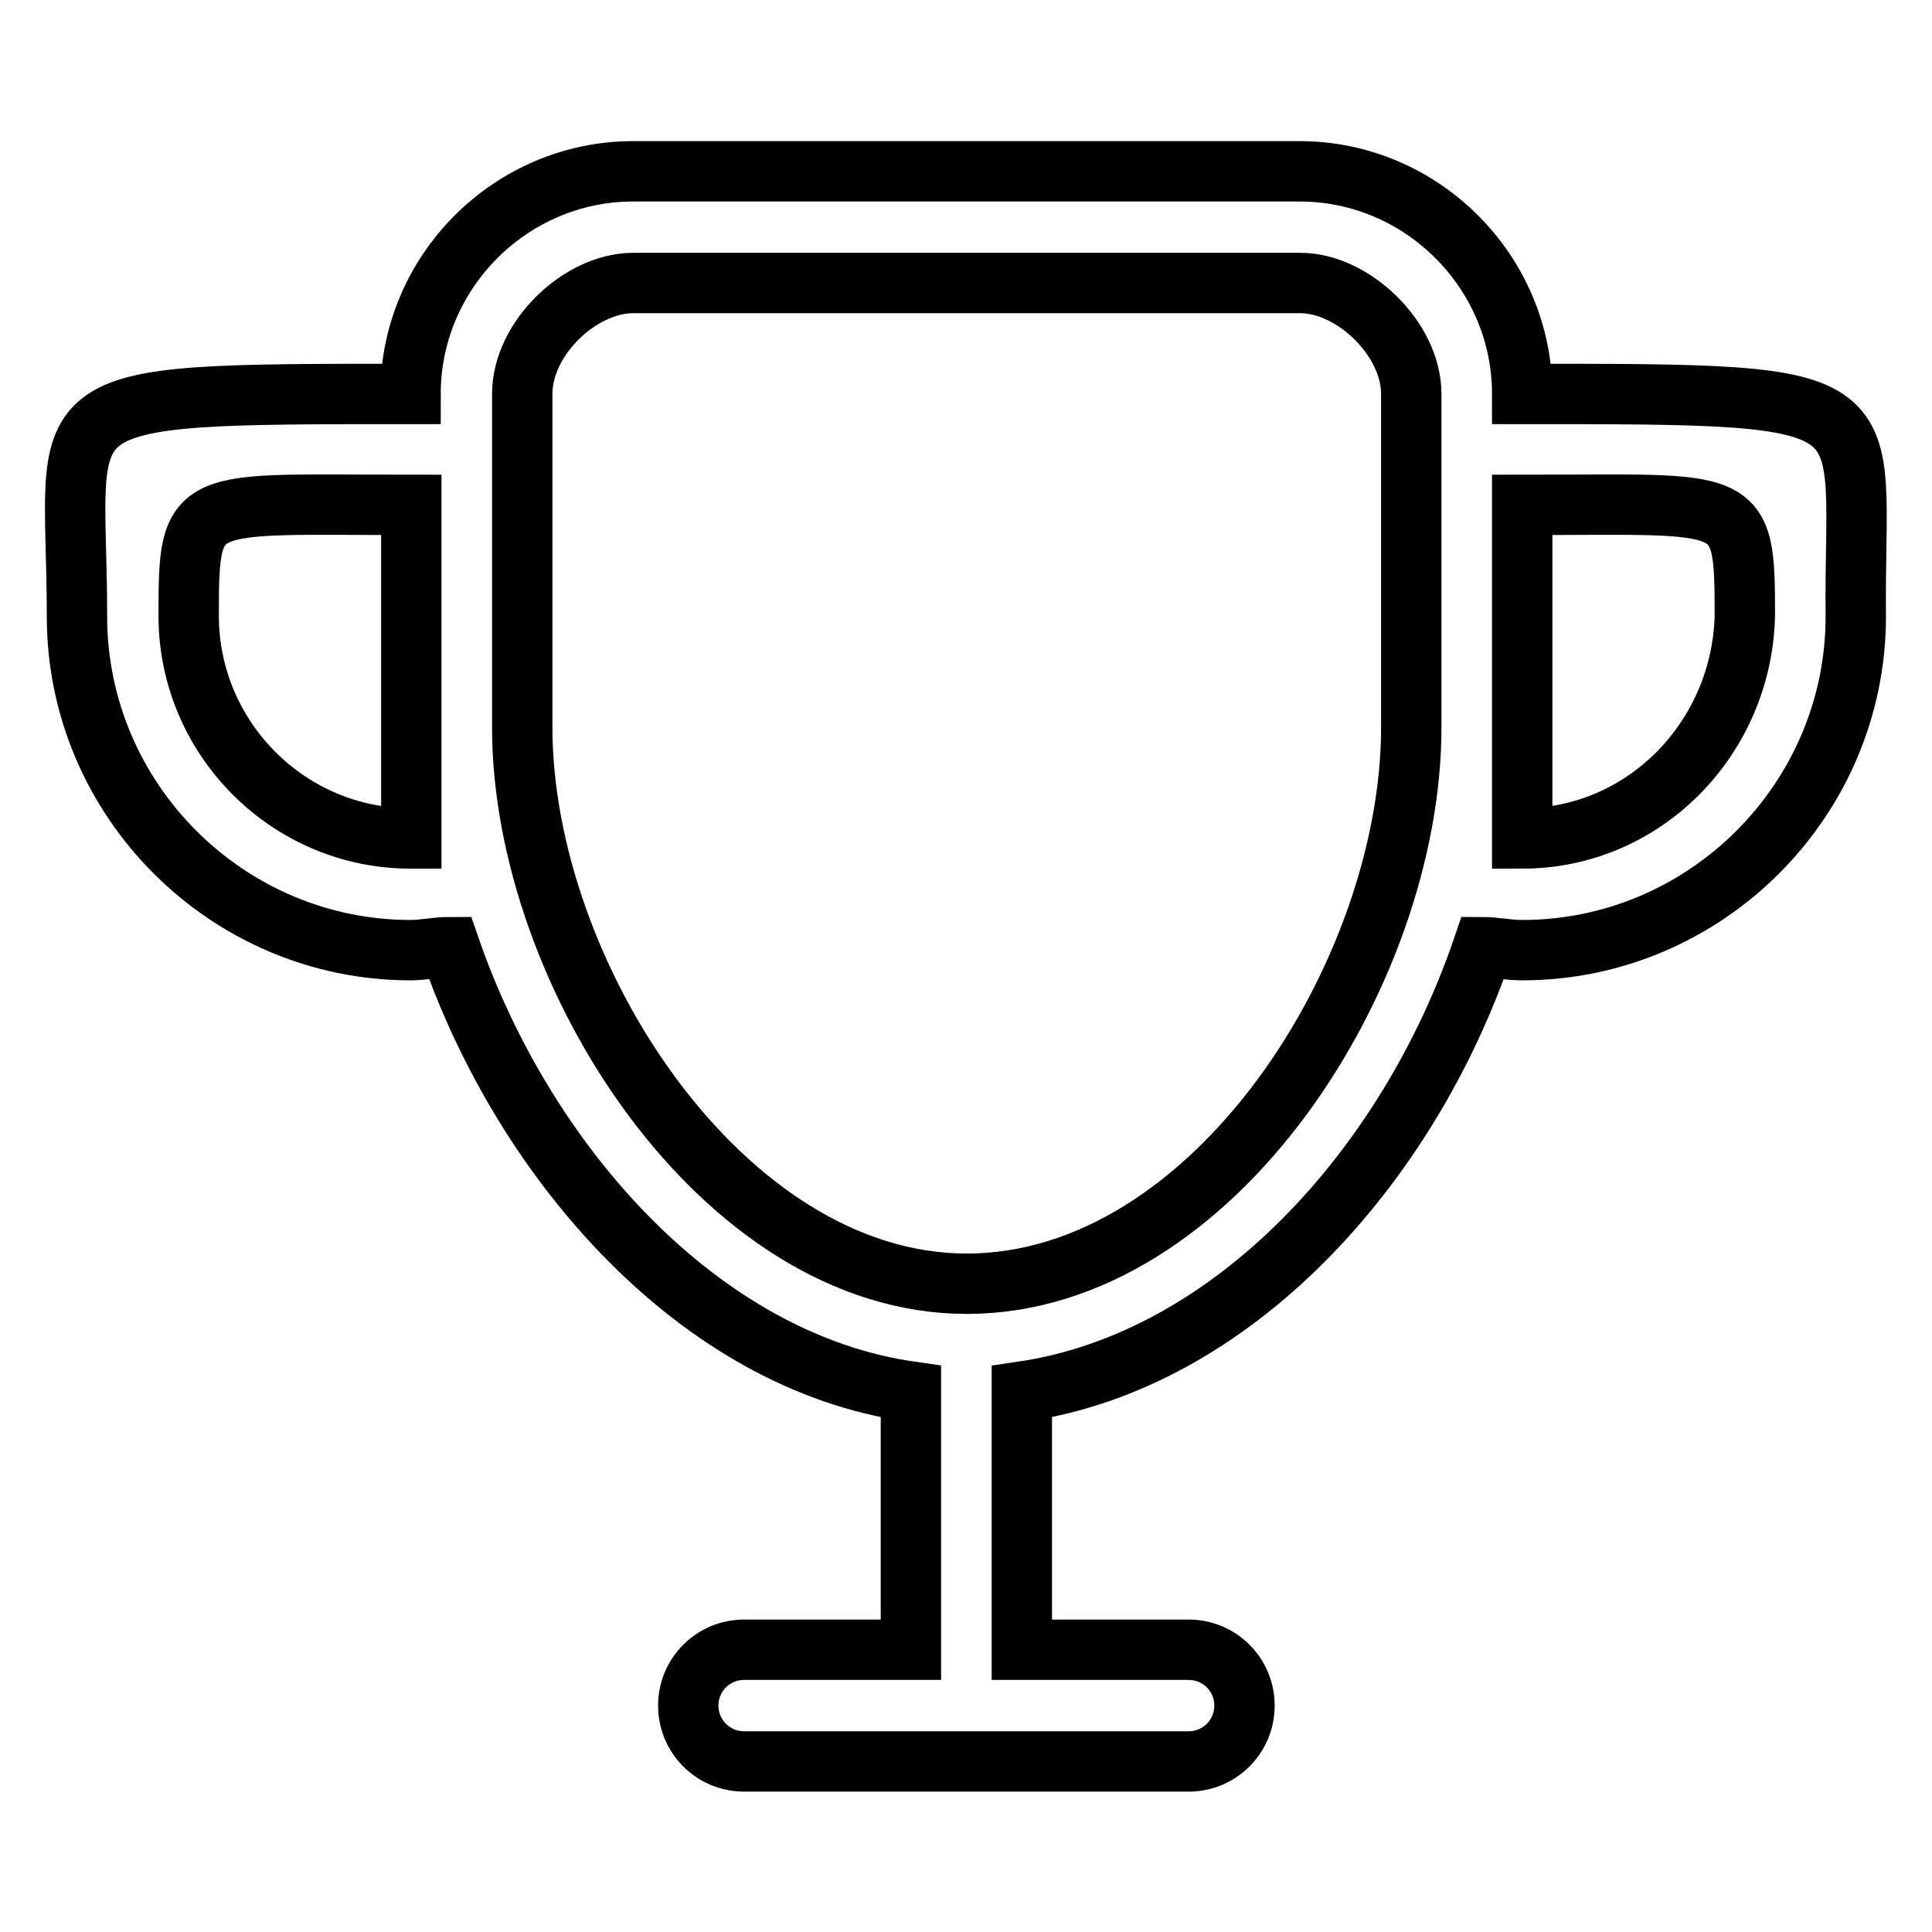 <?xml version="1.0" encoding="utf-8"?>
<!-- Svg Vector Icons : http://www.onlinewebfonts.com/icon -->
<!DOCTYPE svg PUBLIC "-//W3C//DTD SVG 1.1//EN" "http://www.w3.org/Graphics/SVG/1.1/DTD/svg11.dtd">
<svg version="1.1" xmlns="http://www.w3.org/2000/svg" xmlns:xlink="http://www.w3.org/1999/xlink" x="0px" y="0px" viewBox="0 0 256 256" enable-background="new 0 0 256 256" xml:space="preserve">
<g> <path stroke-width="8" fill-opacity="0" stroke="#000000"  d="M201.7,52.2c0-16.2-13.3-29.5-29.5-29.5H83.9c-16.2,0-29.5,13.3-29.5,29.5c-50.4,0-44.2,0-44.2,29.5 c0,24.3,19.9,44.2,44.2,44.2c1.8,0,3.3-0.4,5.2-0.4c9.9,28.7,33.1,54.9,61.1,58.9v34.2H98.6c-4.1,0-7.4,3.3-7.4,7.4 c0,4.1,3.3,7.4,7.4,7.4h58.9c4.1,0,7.4-3.3,7.4-7.4c0-4.1-3.3-7.4-7.4-7.4h-22.1v-34.2c28-4.1,51.2-29.8,61.1-58.9 c1.5,0,3.3,0.4,5.2,0.4c24.3,0,44.2-19.9,44.2-44.2C245.6,52.2,251.8,52.2,201.7,52.2z M54.4,111.1C38.2,111.1,25,97.8,25,81.6 c0-16.2,0.4-14.7,29.5-14.7V111.1z M187,96.4c0,32.4-26.1,73.7-58.9,73.7c-32.4,0-58.9-41.2-58.9-73.7V52.2 c0-7.4,7.7-14.7,14.7-14.7h88.4c7,0,14.7,7.4,14.7,14.7V96.4L187,96.4z M201.7,111.1V66.9c29.1,0,29.5-1.5,29.5,14.7 C230.8,97.8,217.9,111.1,201.7,111.1z"/></g>
</svg>